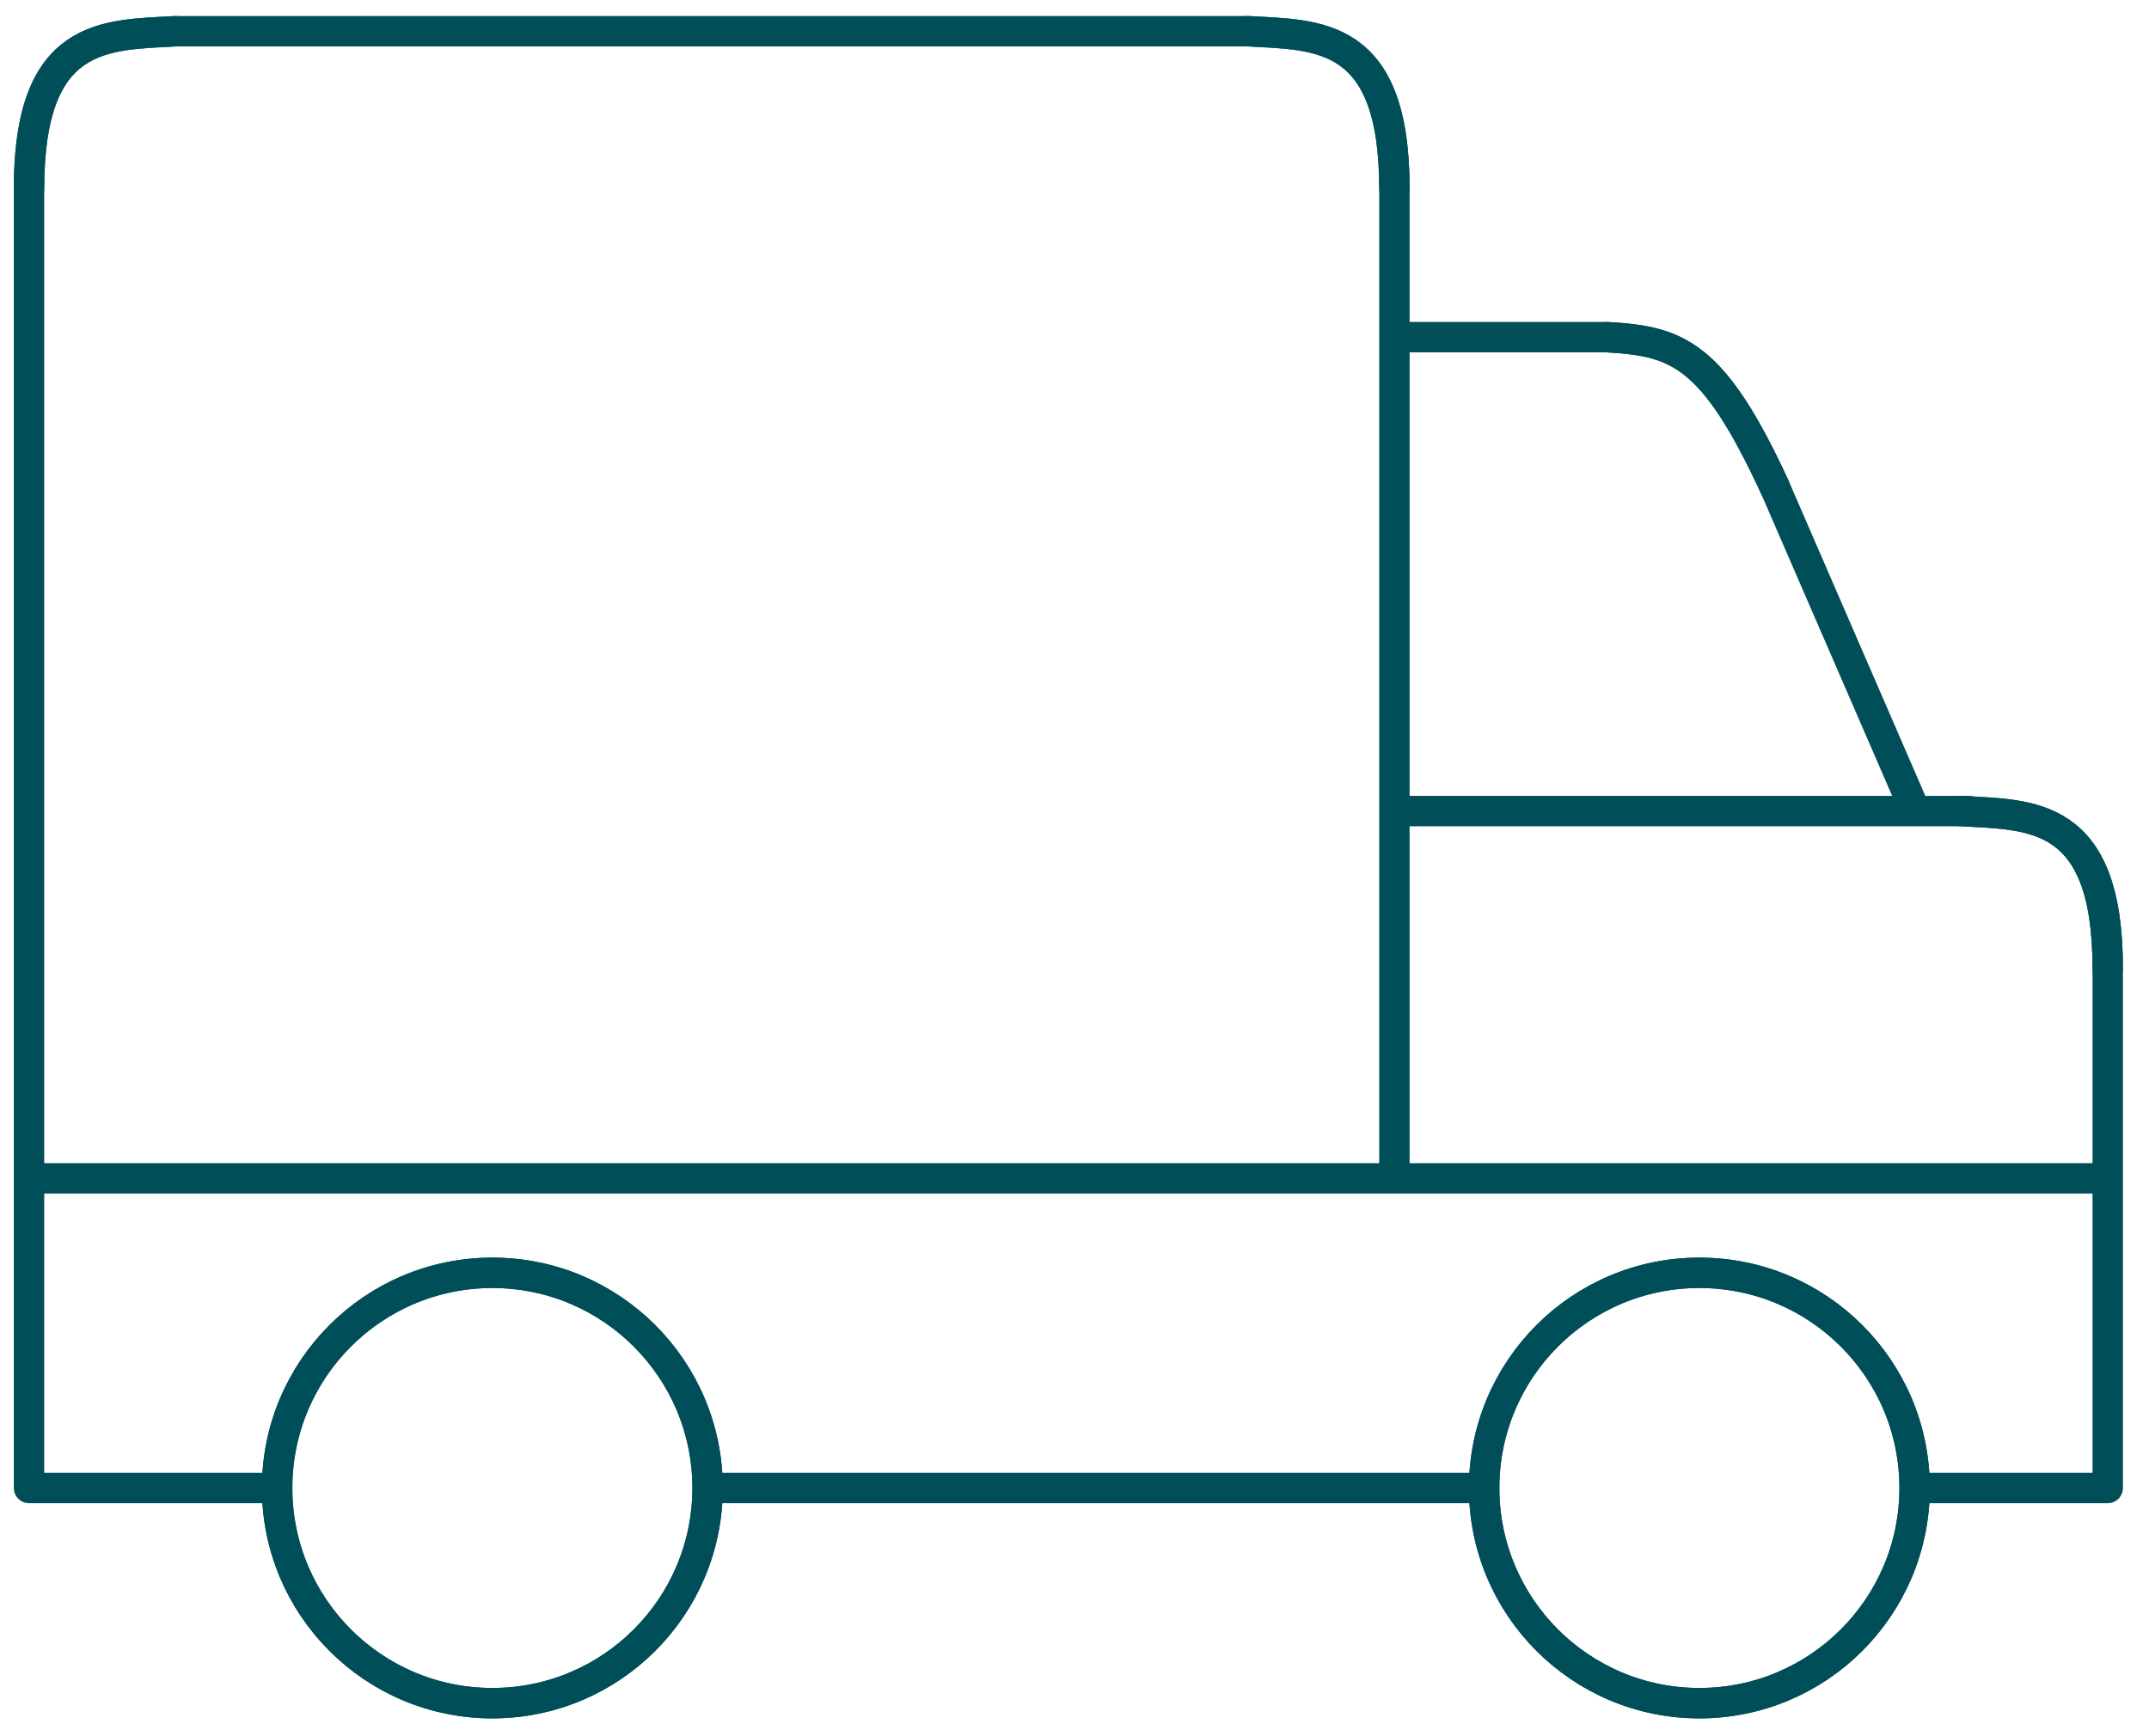 <svg xmlns="http://www.w3.org/2000/svg" xml:space="preserve" viewBox="230.988 283.853 565.248 456.704" style="max-height:500px" stroke-miterlimit="10" width="565.248" height="456.704"><clipPath id="a"><path d="M0 0h1024v1024H0z"/></clipPath><path stroke-width="8" stroke-linejoin="round" stroke-linecap="round" stroke="#004f58" fill="none" d="M303.879 675.325c0-31.265 25.346-56.611 56.612-56.611 31.266 0 56.611 25.346 56.611 56.611 0 31.266-25.345 56.612-56.611 56.612s-56.612-25.346-56.612-56.612ZM621.363 675.325c0-31.265 25.346-56.611 56.612-56.611 31.266 0 56.612 25.346 56.612 56.611 0 31.266-25.346 56.612-56.612 56.612-31.266 0-56.612-25.346-56.612-56.612Z"/><g stroke-width="8" stroke-linejoin="round" stroke-linecap="round" stroke="#004f58" fill="none"><path d="M238.623 675.325h65.256M417.102 675.325h204.261M734.587 675.325h50.79M238.623 675.325V333.411M597.756 591.25V333.408M785.377 675.325V538.579M597.756 497.235h151.221M597.756 372.555h55.875M277.242 292.067l281.895-.004M697.874 412.147l36.899 85.088M303.879 675.325c0-31.265 25.346-56.611 56.612-56.611 31.266 0 56.611 25.346 56.611 56.611 0 31.266-25.345 56.612-56.611 56.612s-56.612-25.346-56.612-56.612ZM621.363 675.325c0-31.265 25.346-56.611 56.612-56.611 31.266 0 56.612 25.346 56.612 56.611 0 31.266-25.346 56.612-56.612 56.612-31.266 0-56.612-25.346-56.612-56.612ZM238.623 593.863h546.754M238.623 675.325h65.256M417.102 675.325h204.261M734.587 675.325h50.79M238.623 675.325V333.411M597.756 591.25V333.408M785.377 675.325V538.579M597.756 497.235h151.221M597.756 372.555h55.875M277.242 292.067l281.895-.004M697.874 412.147l36.899 85.088M238.623 333.411c0-41.344 20.141-40.299 38.619-41.344M597.756 333.408c0-41.345-20.14-40.3-38.619-41.345M785.377 538.579c0-41.344-20.141-40.299-38.619-41.344M697.874 412.147c-16.328-35.471-25.764-38.547-44.243-39.592"/></g><g stroke-width="8" stroke-linejoin="round" stroke-linecap="round" stroke="#004f58" fill="none"><path d="M238.623 333.411c0-41.344 20.141-40.299 38.619-41.344M597.756 333.408c0-41.345-20.14-40.3-38.619-41.345M785.377 538.579c0-41.344-20.141-40.299-38.619-41.344M697.874 412.147c-16.328-35.471-25.764-38.547-44.243-39.592"/></g></svg>